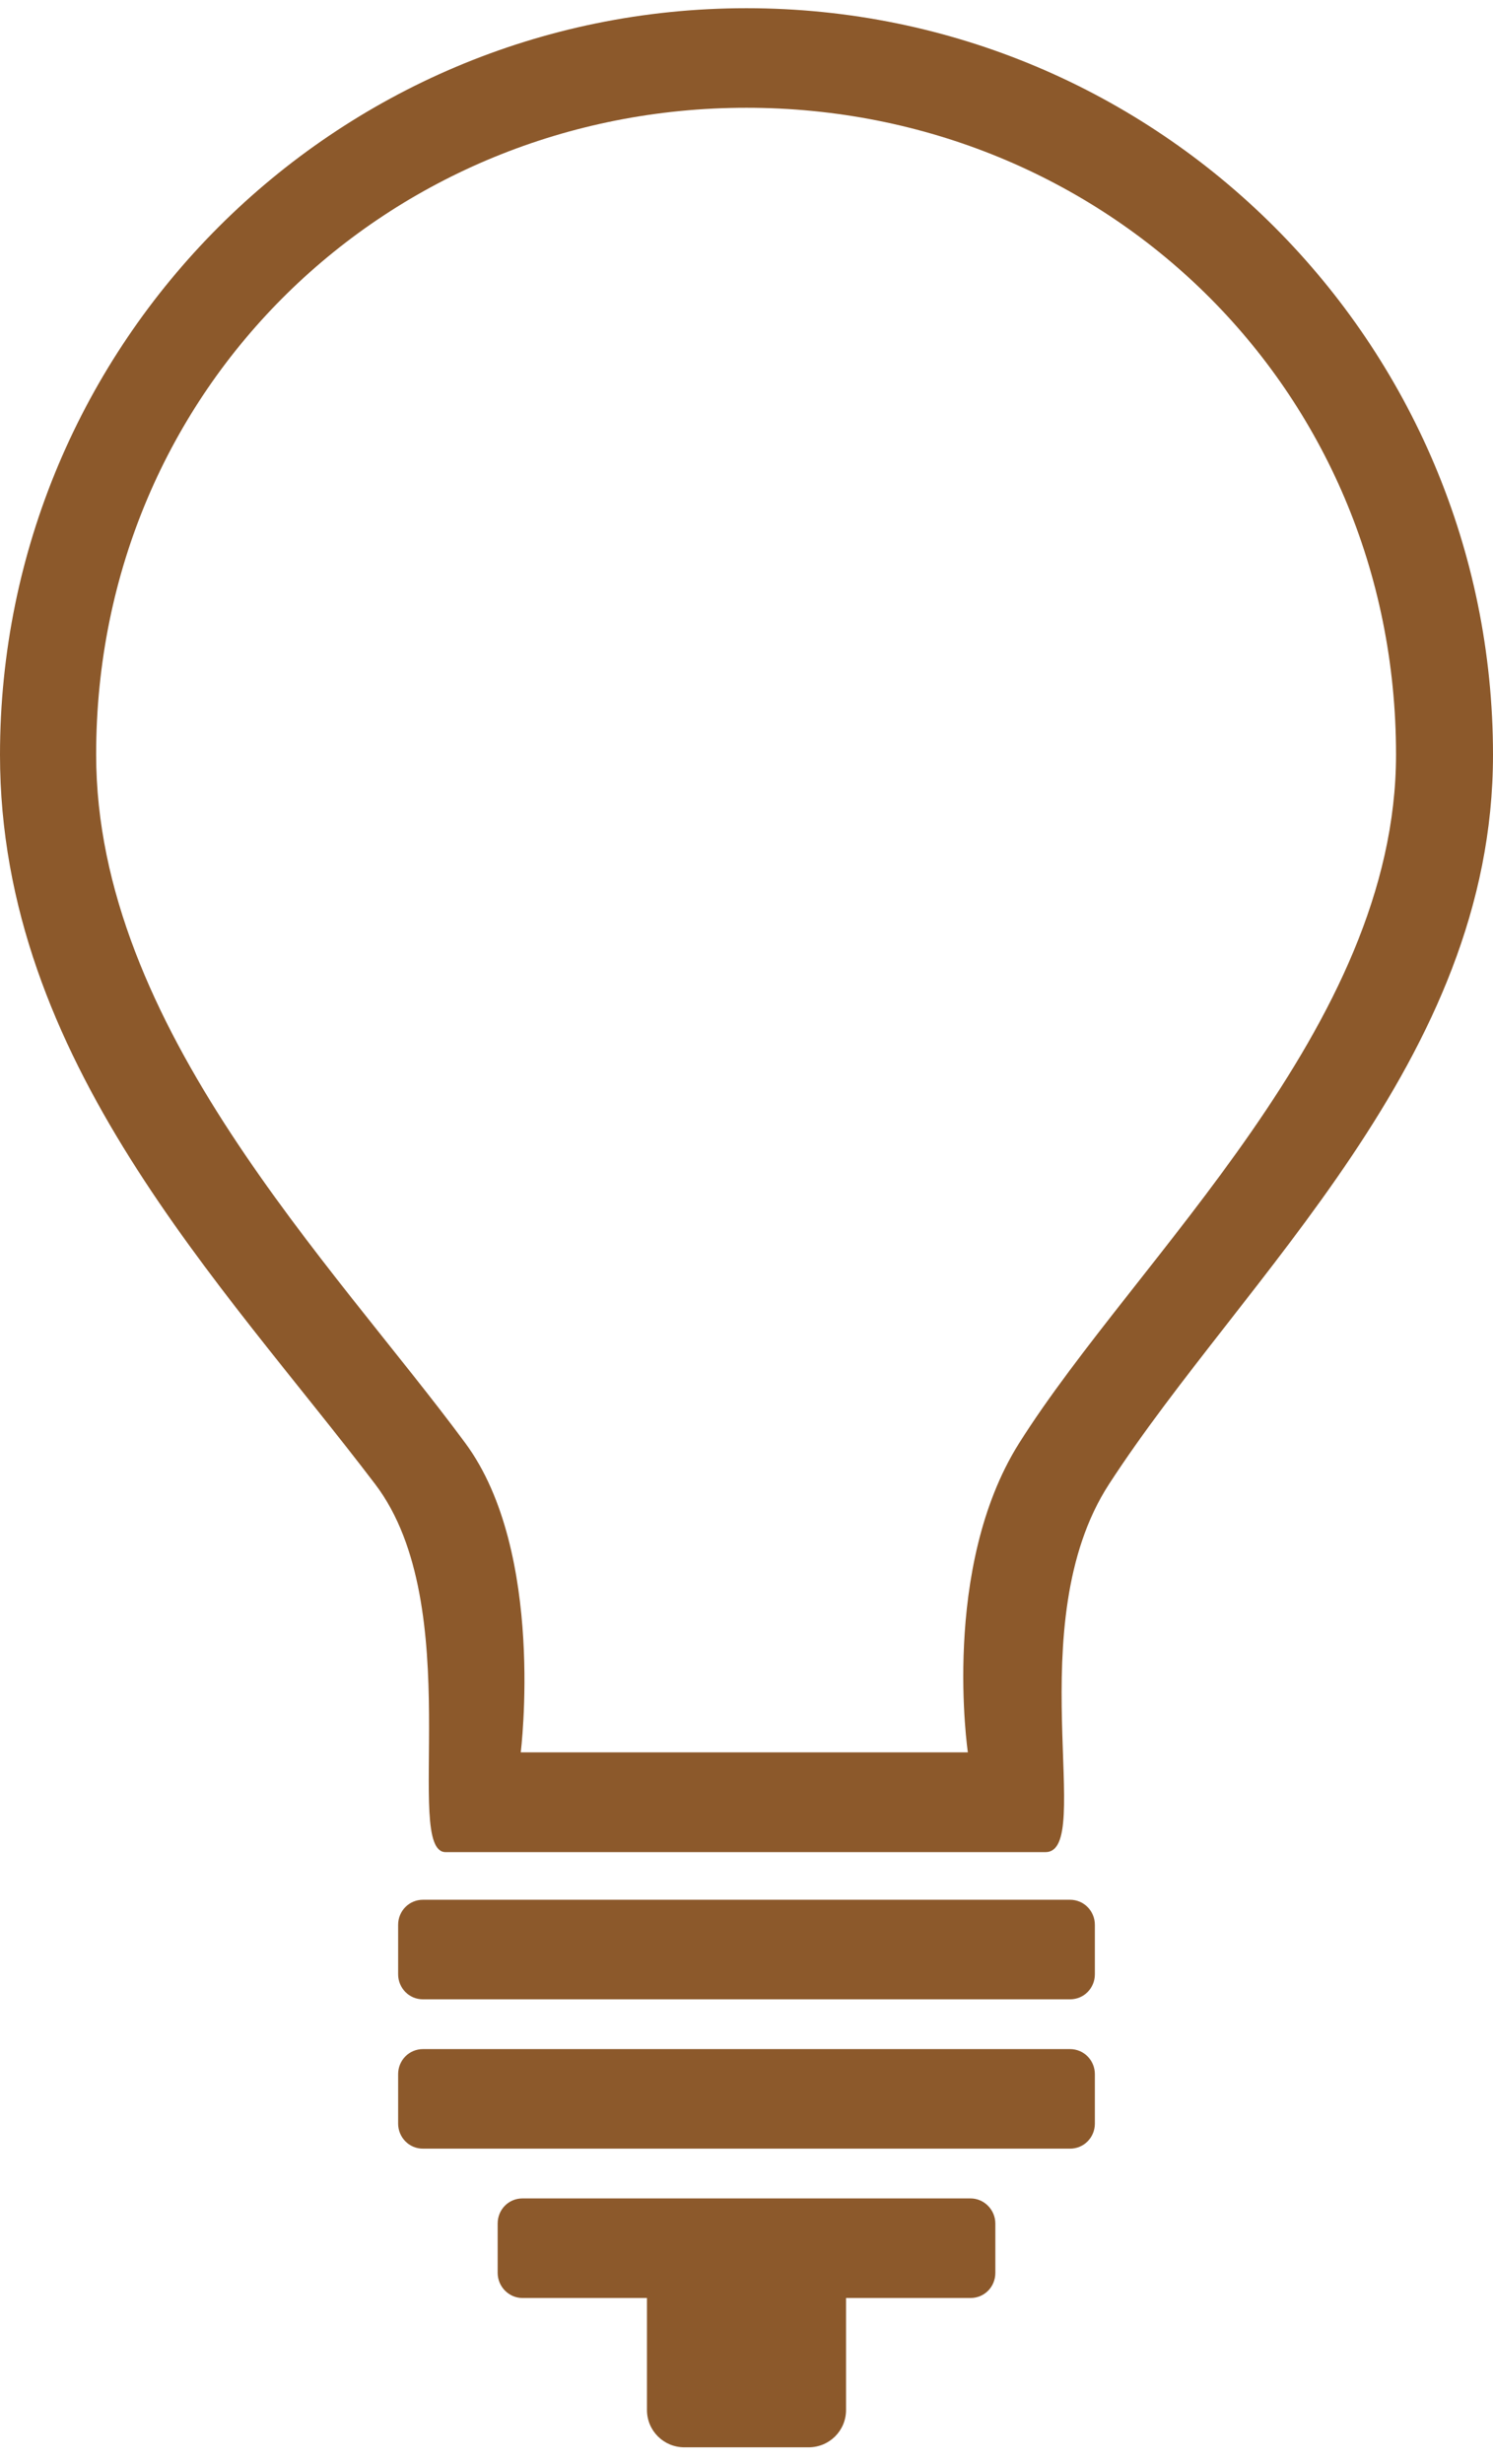 <?xml version="1.0" encoding="UTF-8" standalone="no"?>
<svg width="60px" height="99px" viewBox="0 0 60 99" version="1.1" xmlns="http://www.w3.org/2000/svg" xmlns:xlink="http://www.w3.org/1999/xlink" xmlns:sketch="http://www.bohemiancoding.com/sketch/ns">
    <!-- Generator: Sketch 3.3 (11970) - http://www.bohemiancoding.com/sketch -->
    <title>science</title>
    <desc>Created with Sketch.</desc>
    <defs></defs>
    <g id="Page-1" stroke="none" stroke-width="1" fill="none" fill-rule="evenodd" sketch:type="MSPage">
        <g id="science" sketch:type="MSLayerGroup" fill="#8C592B">
            <path d="M15.079,59.634 C18.814,64.548 16.167,74.416 17.909,74.416 L42.016,74.416 C44.023,74.416 40.922,65.252 44.567,59.634 C50,51.259 60,42.626 60,30.33 C60,13.761 46.569,0.33 30,0.33 C13.431,0.33 0,13.761 0,30.33 C0,42.597 8.928,51.54 15.079,59.634 Z M18.701,57.983 C21.938,62.366 20.927,70.407 20.927,70.407 L38.896,70.407 C38.896,70.407 37.798,62.994 40.957,57.983 C45.666,50.513 56.103,41.284 56.103,30.318 C56.103,15.54 44.359,4.33 30,4.33 C15.641,4.33 3.864,15.54 3.864,30.318 C3.864,41.258 13.37,50.764 18.701,57.983 Z M20.992,88.33 C20.444,88.33 20,88.773 20,89.339 L20,91.321 C20,91.878 20.455,92.33 20.992,92.33 L39.008,92.33 C39.556,92.33 40,91.887 40,91.321 L40,89.339 C40,88.782 39.545,88.33 39.008,88.33 L20.992,88.33 Z M16.997,82.33 C16.446,82.33 16,82.773 16,83.339 L16,85.321 C16,85.878 16.44,86.33 16.997,86.33 L43.003,86.33 C43.554,86.33 44,85.887 44,85.321 L44,83.339 C44,82.782 43.56,82.33 43.003,82.33 L16.997,82.33 Z M16.997,76.33 C16.446,76.33 16,76.773 16,77.339 L16,79.321 C16,79.878 16.44,80.33 16.997,80.33 L43.003,80.33 C43.554,80.33 44,79.887 44,79.321 L44,77.339 C44,76.782 43.56,76.33 43.003,76.33 L16.997,76.33 Z M26,92.33 L26,96.831 C26,97.659 26.668,98.33 27.505,98.33 L32.495,98.33 C33.326,98.33 34,97.665 34,96.831 L34,92.33 L26,92.33 Z" sketch:type="MSShapeGroup"></path>
        </g>
    </g>
</svg>
